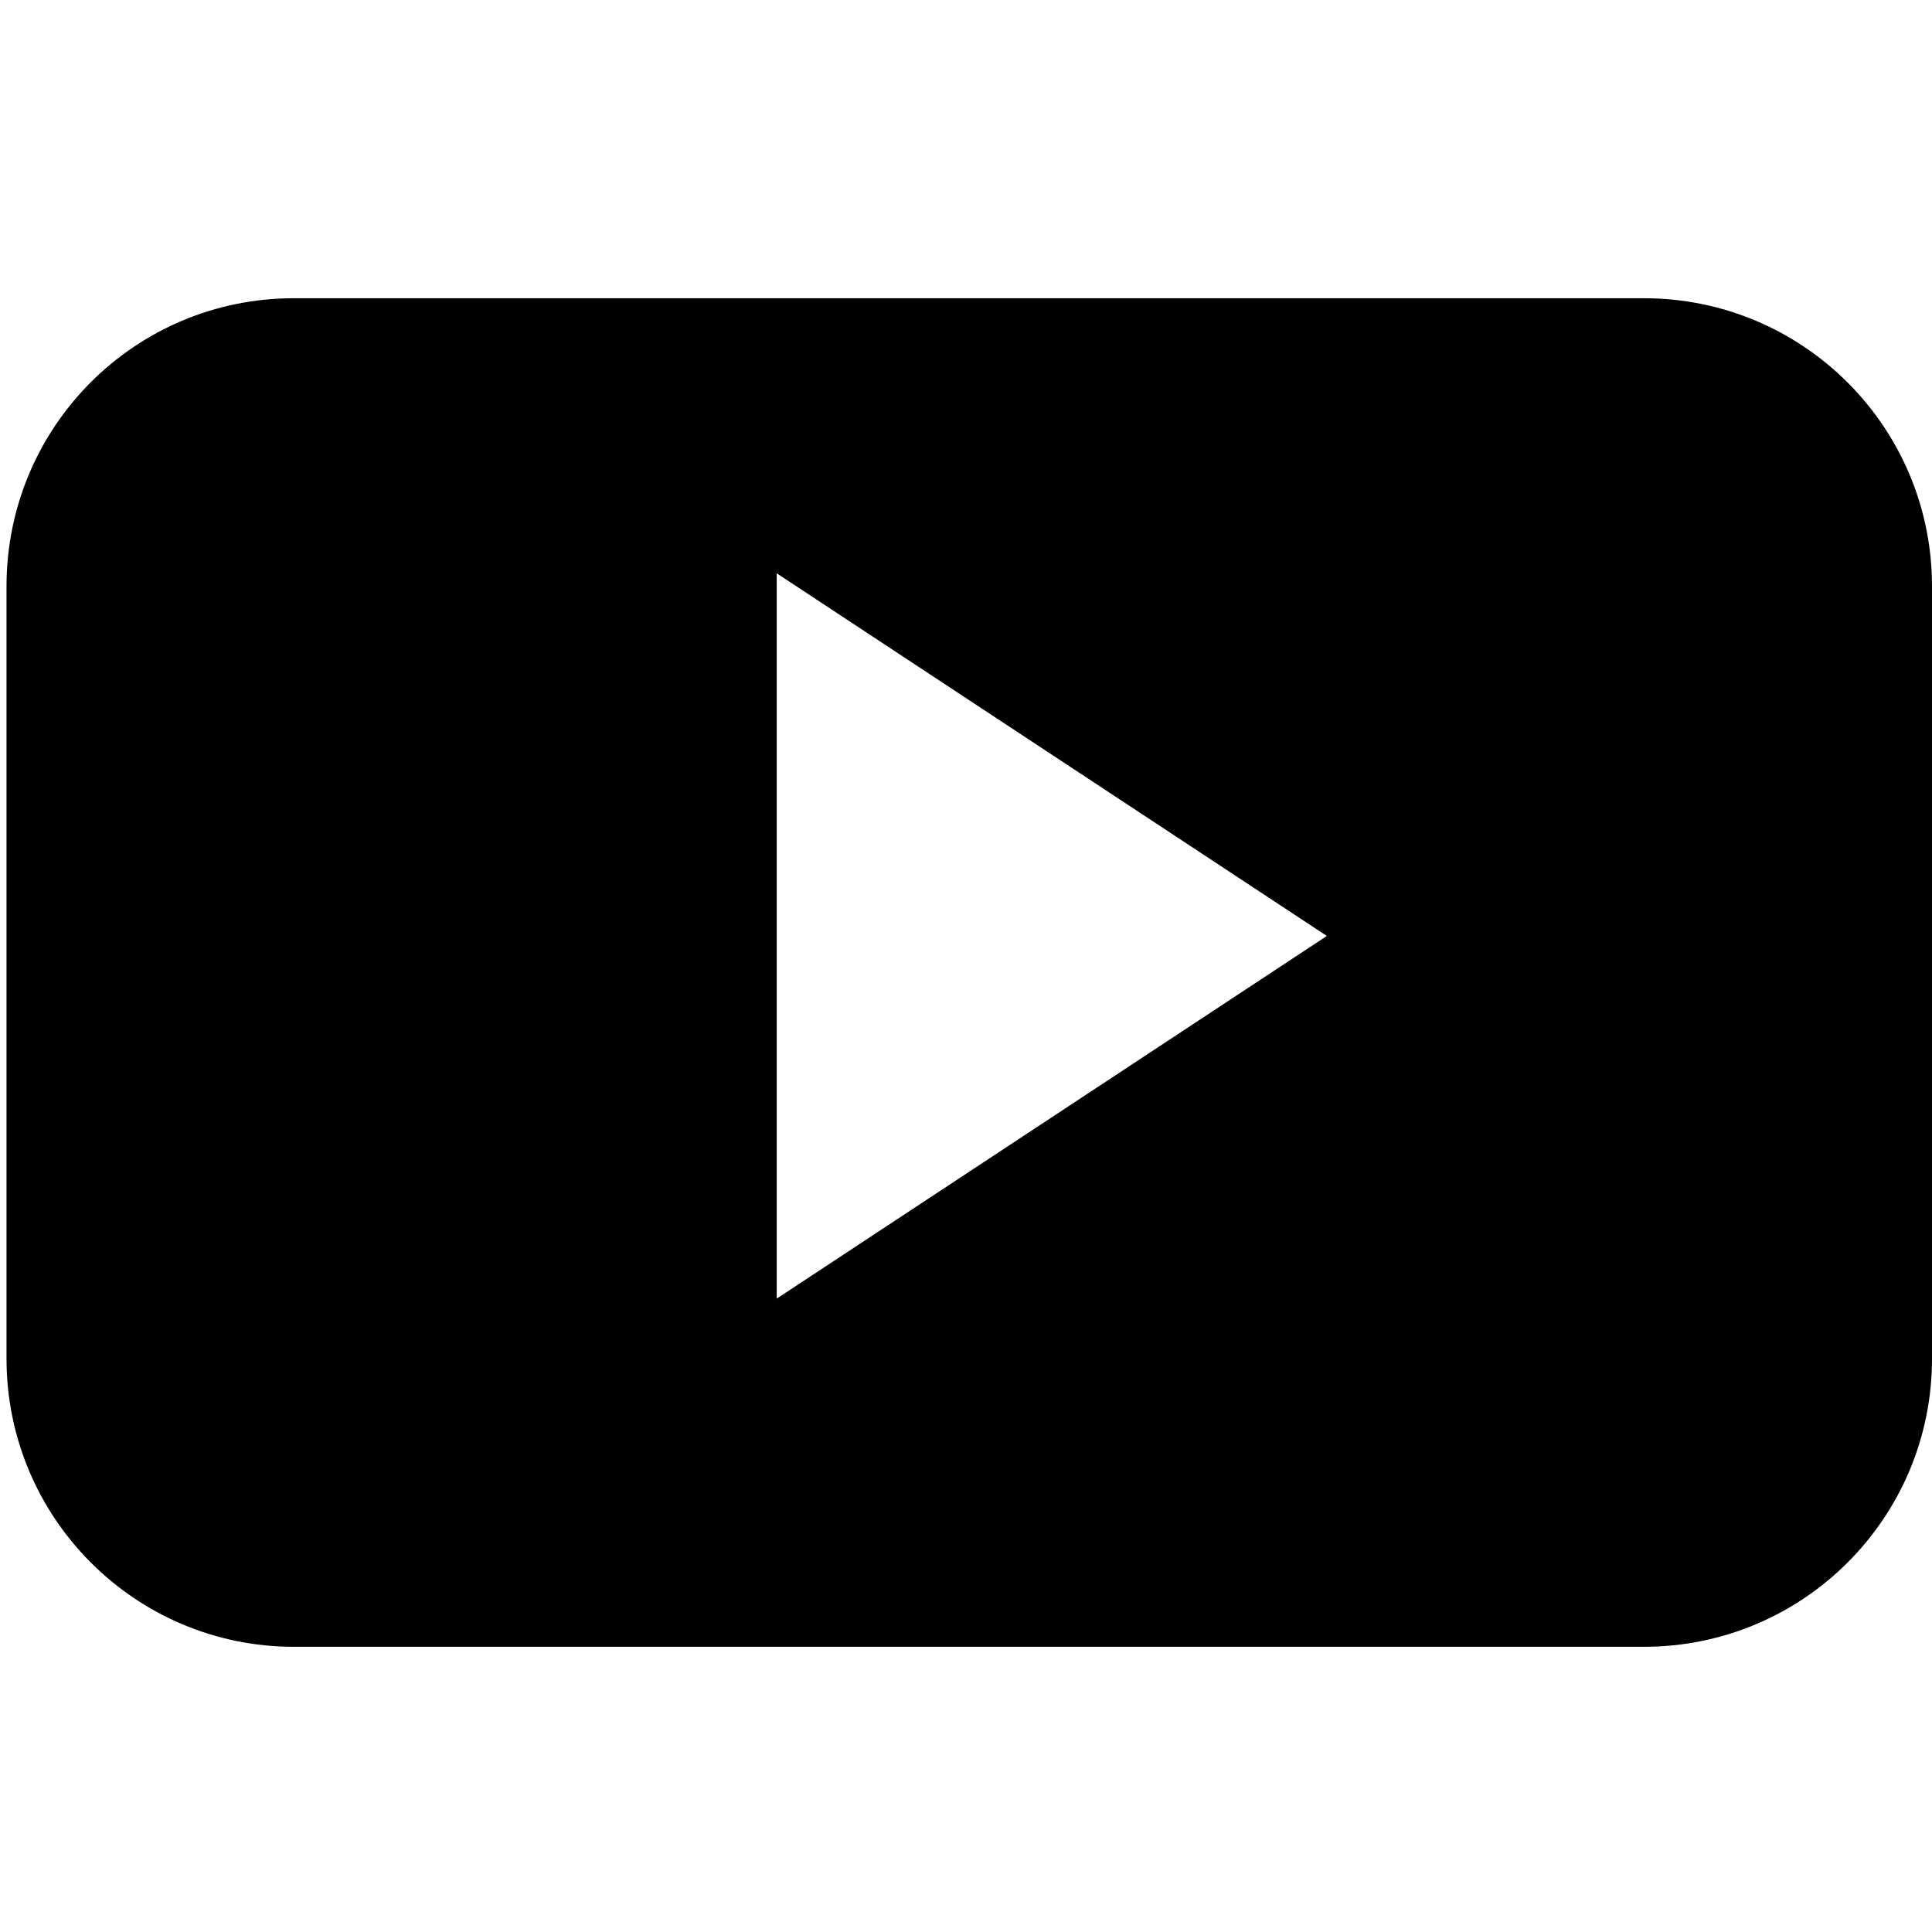 <?xml version="1.0" encoding="utf-8"?>
<!-- Generator: Adobe Illustrator 26.0.1, SVG Export Plug-In . SVG Version: 6.00 Build 0)  -->
<svg version="1.1" id="Layer_1" xmlns="http://www.w3.org/2000/svg" xmlns:xlink="http://www.w3.org/1999/xlink" x="0px" y="0px"
	 viewBox="0 0 266.9 266.9" style="enable-background:new 0 0 266.9 266.9;" xml:space="preserve">
<style type="text/css">
	.st0{fill-rule:evenodd;clip-rule:evenodd;}
</style>
<path id="YouTube__x28_alt_x29__2_" class="st0" d="M266.9,81c0-22-17.8-39.8-39.8-39.8H40.6c-22,0-39.7,17.8-39.7,39.8v106.7
	c0,22,17.8,39.8,39.7,39.8h186.5c22,0,39.8-17.8,39.8-39.8V81z M107.3,179.4V79.2l76,50.1L107.3,179.4z"/>
</svg>
